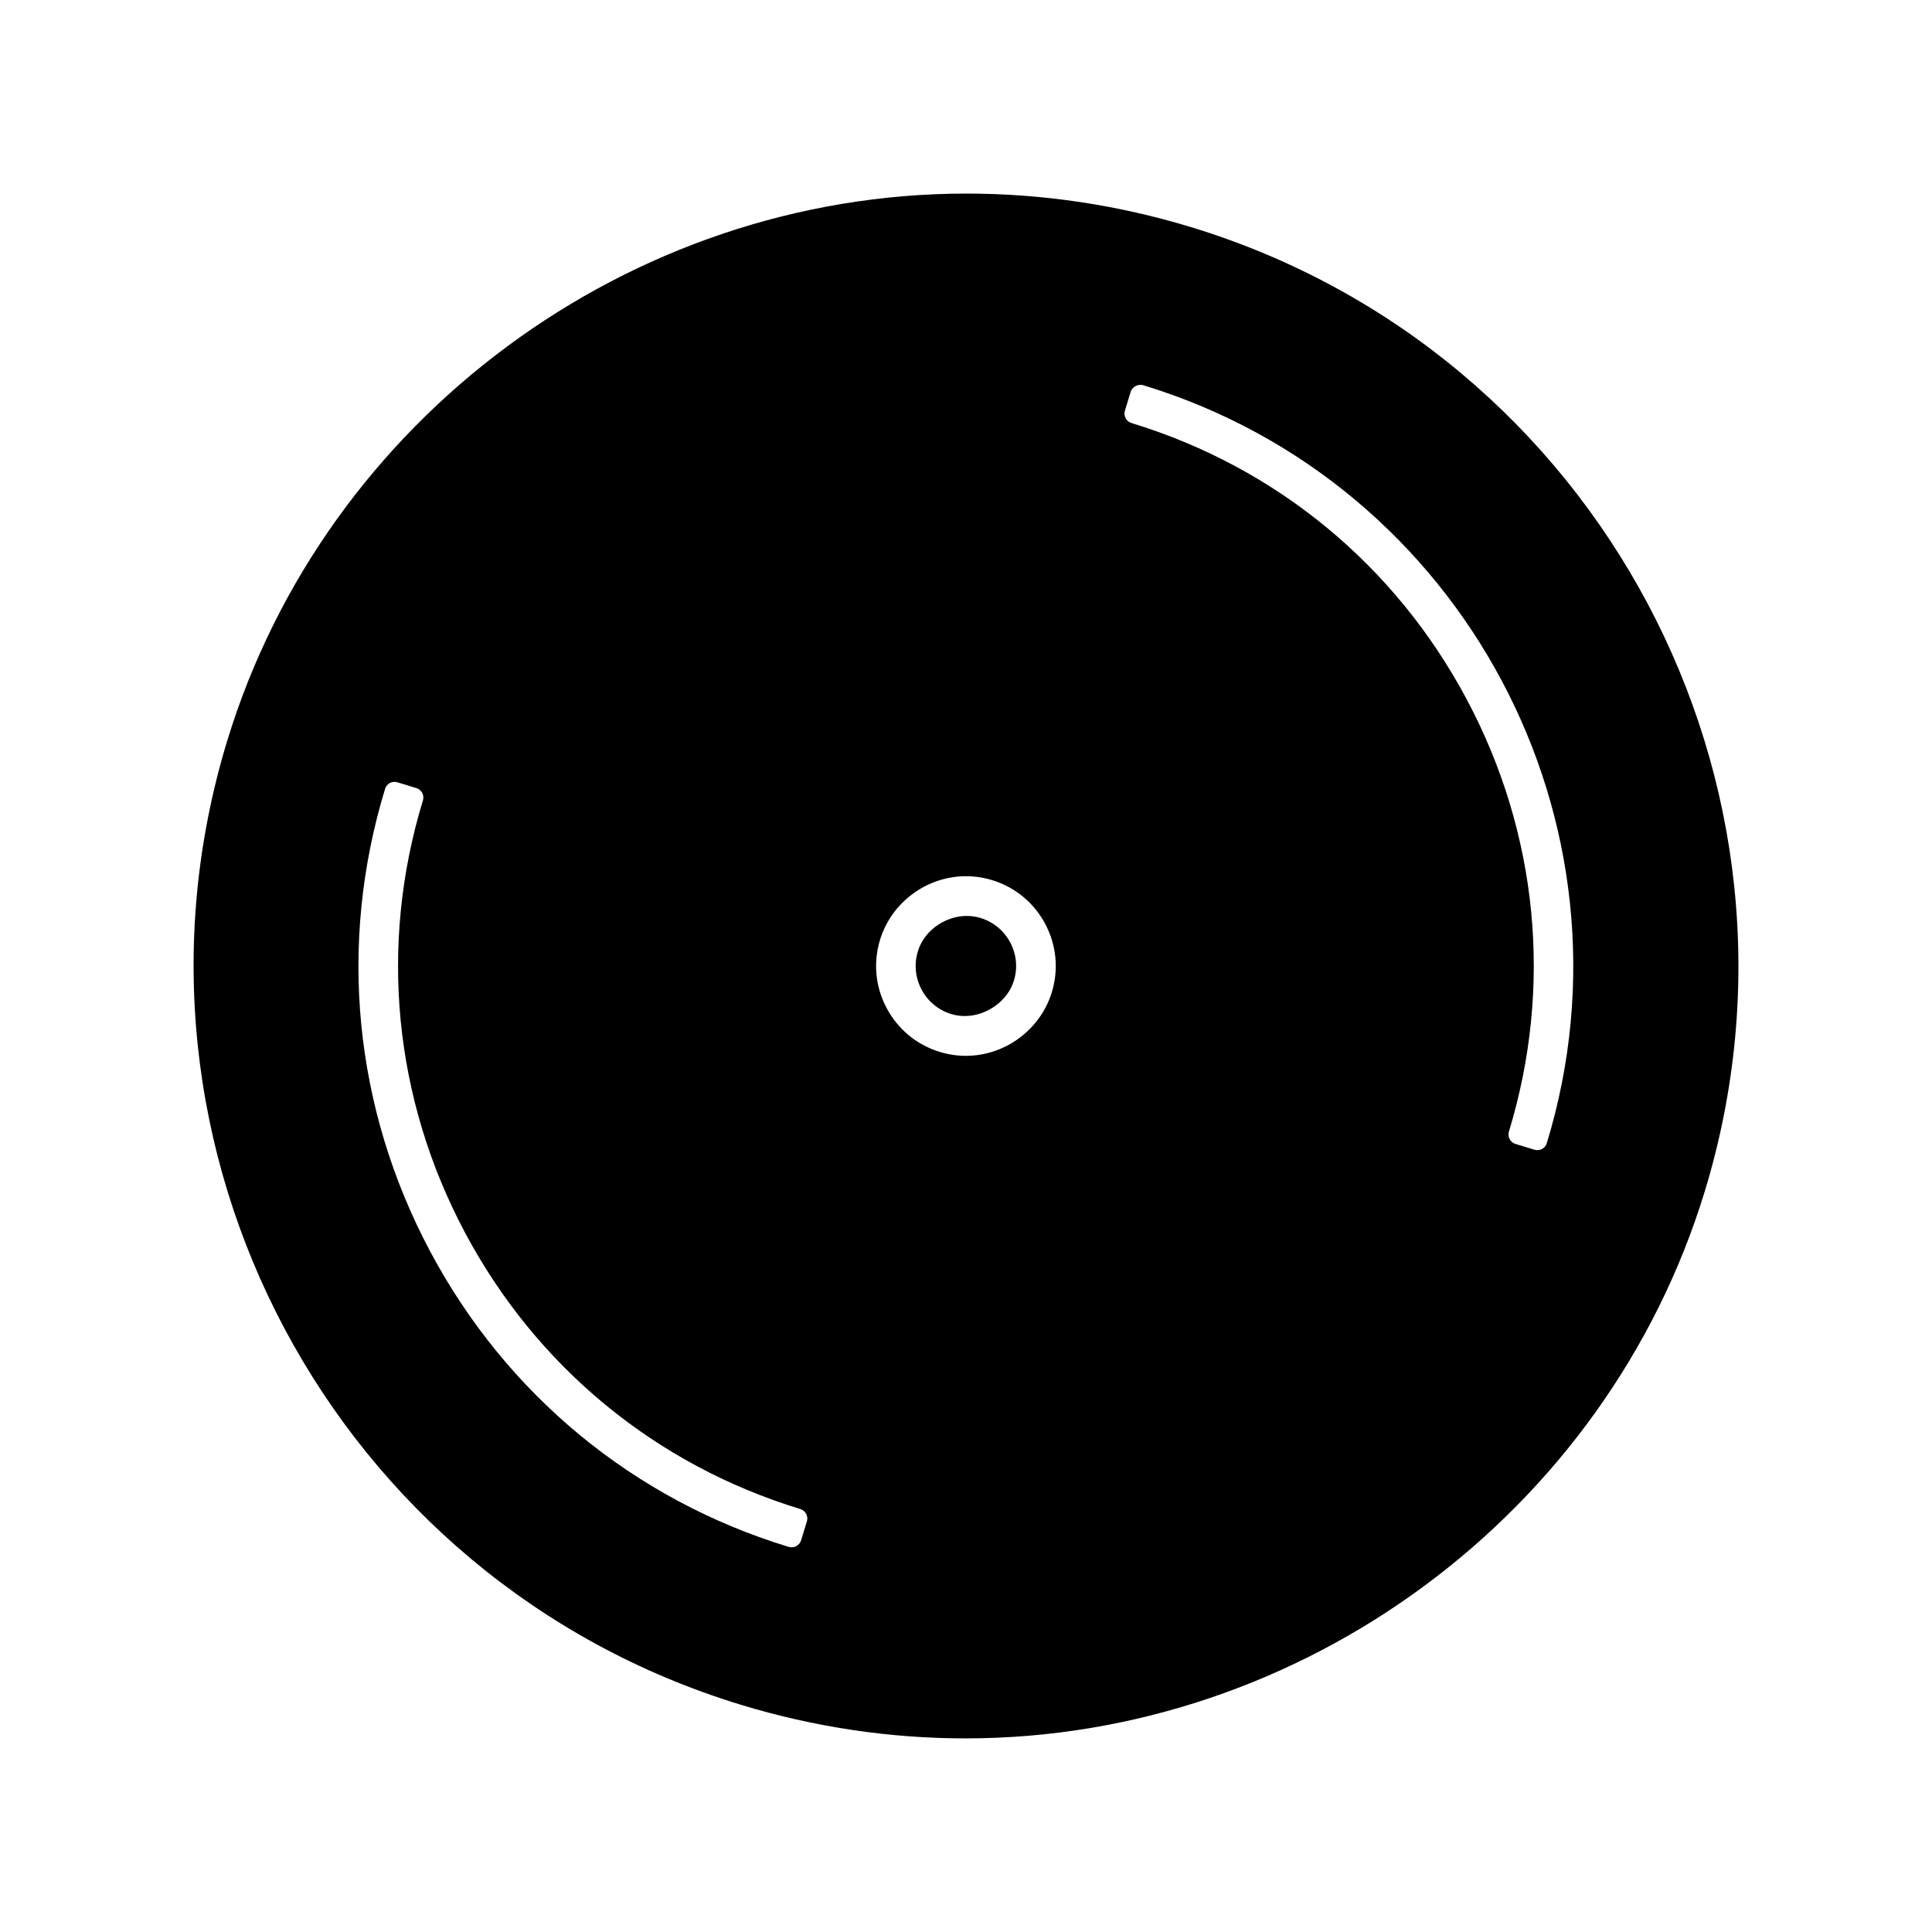 <?xml version="1.0" encoding="UTF-8"?>
<!-- Uploaded to: ICON Repo, www.iconrepo.com, Generator: ICON Repo Mixer Tools -->
<svg fill="#000000" width="800px" height="800px" version="1.1" viewBox="144 144 512 512" xmlns="http://www.w3.org/2000/svg">
 <g>
  <path d="m340.3 595.77c19.406 5.918 39.453 8.922 59.574 8.922 89.312 0 169.87-59.621 195.91-144.99 32.91-107.94-28.129-222.55-136.08-255.49-19.406-5.914-39.453-8.91-59.582-8.91-89.305 0-169.86 59.621-195.9 144.99-32.914 107.95 28.125 222.55 136.08 255.48zm101.81-342.91 1.531-5.031c0.324-1.039 1.477-1.852 2.625-1.852 0.234 0 0.461 0.035 0.707 0.109 84.844 25.871 132.83 115.98 106.95 200.85-0.211 0.676-0.66 1.234-1.258 1.555-0.645 0.34-1.371 0.398-2.051 0.195l-4.996-1.527c-1.379-0.418-2.164-1.883-1.742-3.266 11.699-38.379 7.734-79.066-11.184-114.57-18.91-35.504-50.453-61.508-88.844-73.215-0.668-0.203-1.211-0.656-1.543-1.27-0.324-0.613-0.398-1.32-0.199-1.977zm-64.898 140.21c3.027-9.93 12.391-16.863 22.777-16.863 2.348 0 4.68 0.348 6.934 1.039 6.066 1.848 11.059 5.957 14.055 11.57 2.992 5.621 3.617 12.055 1.77 18.125-3.027 9.934-12.391 16.867-22.777 16.867-2.336 0-4.672-0.348-6.922-1.035-6.07-1.859-11.066-5.973-14.066-11.586-2.992-5.613-3.617-12.051-1.77-18.117zm-131.17-39.996c0.211-0.684 0.668-1.234 1.273-1.562 0.367-0.199 0.812-0.305 1.258-0.305 0.27 0 0.52 0.035 0.77 0.117l4.996 1.527c1.379 0.418 2.164 1.883 1.742 3.266-11.703 38.383-7.742 79.07 11.172 114.58 18.91 35.504 50.453 61.508 88.844 73.215 0.668 0.203 1.211 0.656 1.543 1.27 0.332 0.621 0.398 1.324 0.199 1.977l-1.531 5.027c-0.414 1.348-1.875 2.199-3.336 1.746-41.012-12.512-74.742-40.32-94.98-78.305-20.215-37.98-24.469-81.508-11.949-122.55z"/>
  <path d="m396.08 412.73c1.148 0.352 2.356 0.531 3.594 0.531 5.801 0 11.398-4.031 13.012-9.355 1.051-3.391 0.707-6.996-0.973-10.156-1.668-3.137-4.465-5.438-7.856-6.473-6.844-2.082-14.559 2.106-16.613 8.844-1.035 3.402-0.688 7 0.988 10.133 1.668 3.144 4.457 5.441 7.848 6.477z"/>
 </g>
</svg>